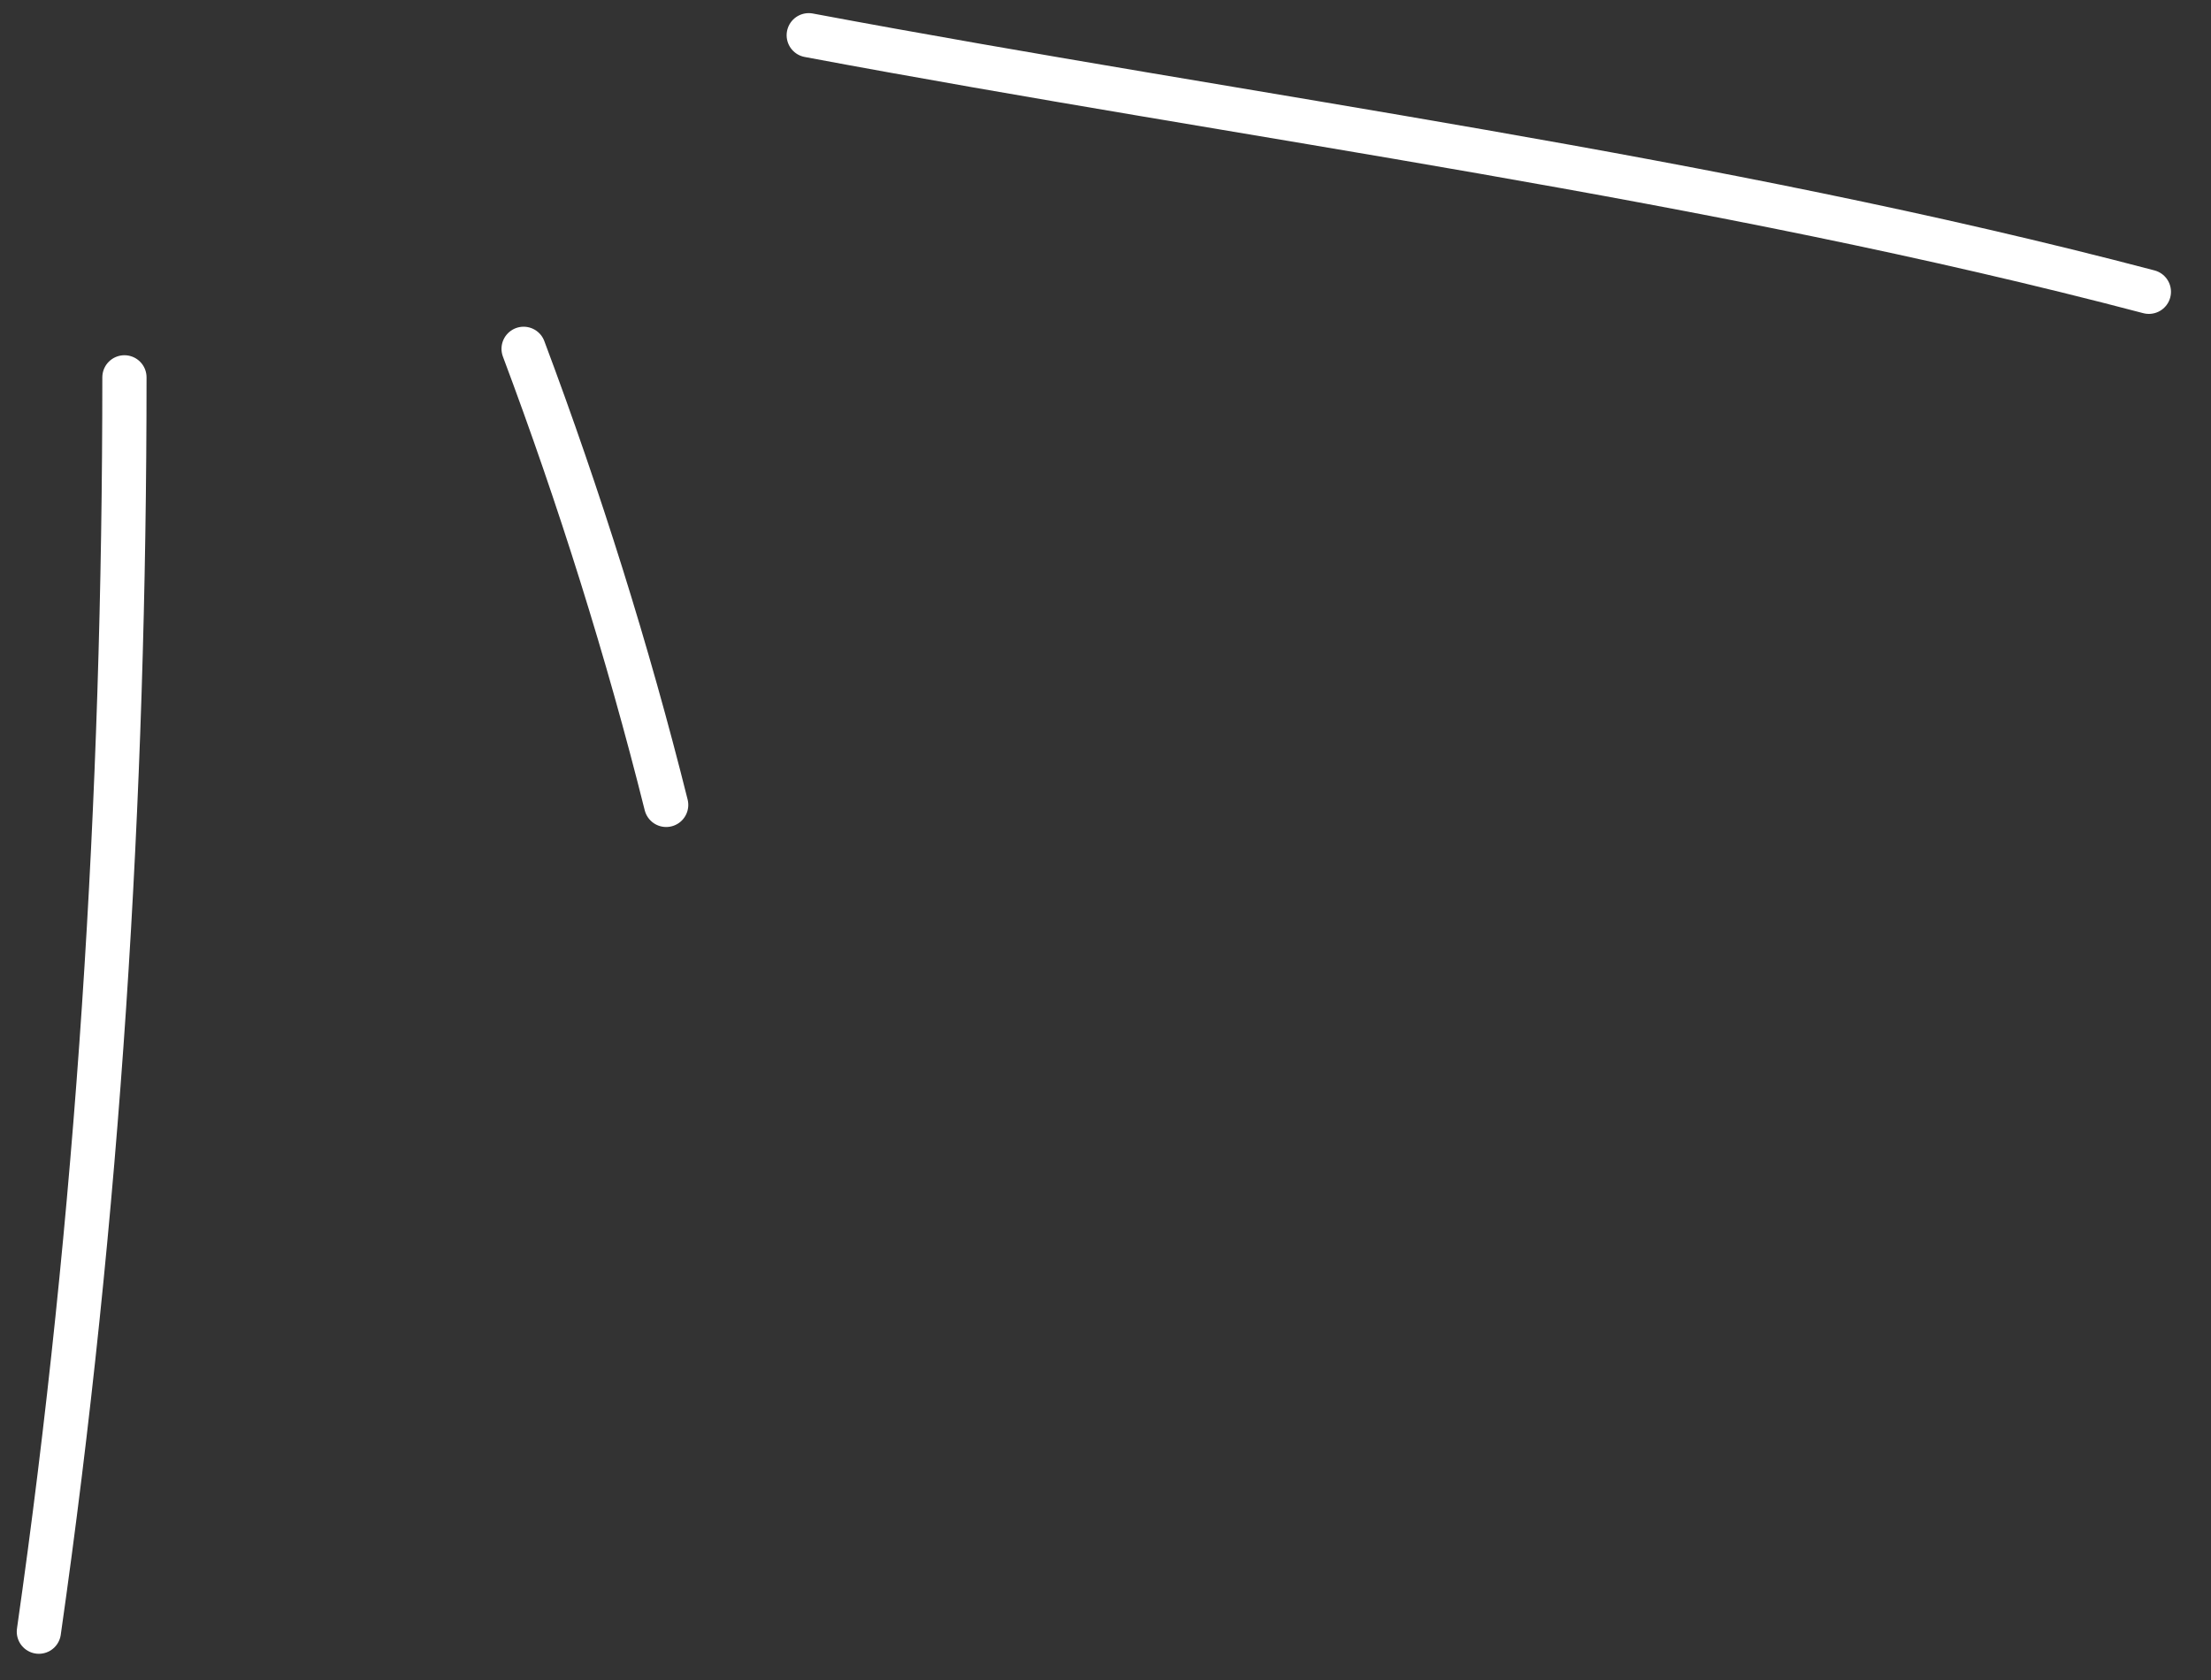 <?xml version="1.0" encoding="UTF-8"?> <svg xmlns="http://www.w3.org/2000/svg" width="50" height="38" viewBox="0 0 50 38" fill="none"><rect x="0" y="0" width="50" height="38" fill="#333333" stroke="none"/><path d="M2.814 8.535C2.814 18.099 2.231 27.444 0.879 36.907" stroke="white" stroke-linecap="round"></path><path d="M11.841 7.89C13.103 11.254 14.196 14.73 15.065 18.206" stroke="white" stroke-linecap="round"></path><path d="M18.289 0.797C28.401 2.693 38.666 3.987 48.595 6.6" stroke="white" stroke-linecap="round"></path></svg> 